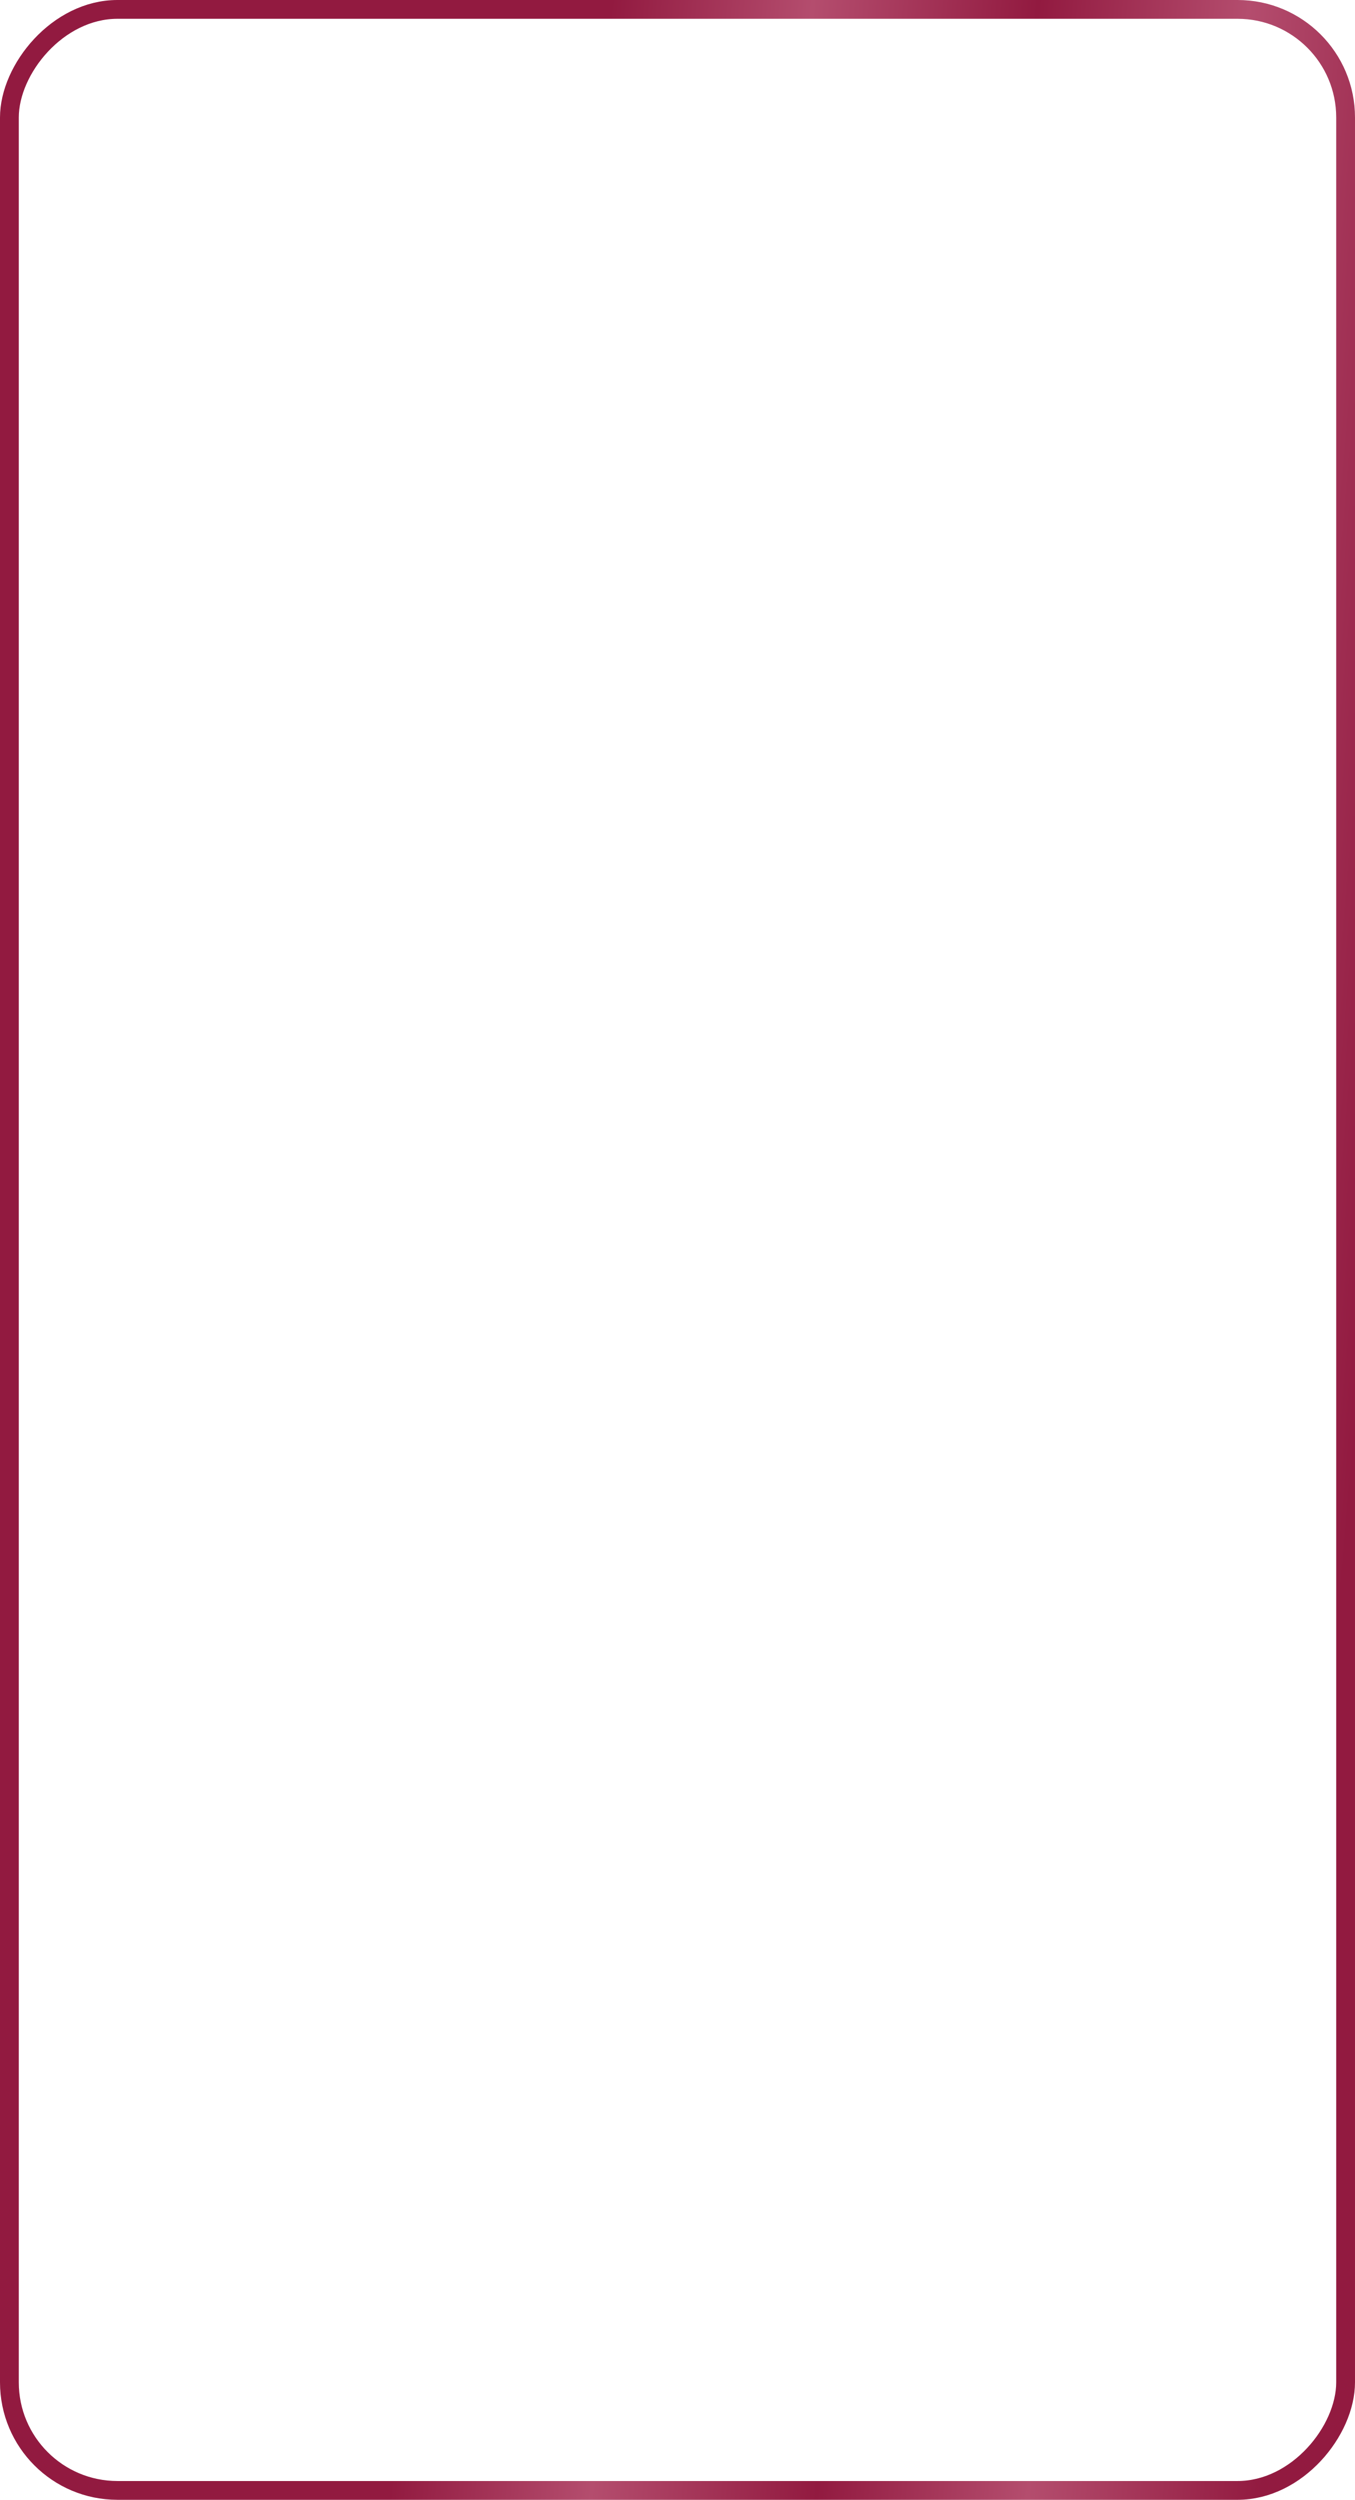 <?xml version="1.0" encoding="UTF-8"?> <svg xmlns="http://www.w3.org/2000/svg" width="1442" height="2660" viewBox="0 0 1442 2660" fill="none"><rect x="-10" y="10" width="1422" height="2640" rx="115" transform="matrix(-1 0 0 1 1422 0)" stroke="url(#paint0_linear_117_411)" stroke-width="20"></rect><defs><linearGradient id="paint0_linear_117_411" x1="-134.806" y1="247.412" x2="877.981" y2="157.402" gradientUnits="userSpaceOnUse"><stop stop-color="#921A40"></stop><stop offset="0.244" stop-color="#B44D6E"></stop><stop offset="0.464" stop-color="#921A40"></stop><stop offset="0.699" stop-color="#B44D6E"></stop><stop offset="0.909" stop-color="#921A40"></stop></linearGradient></defs></svg> 